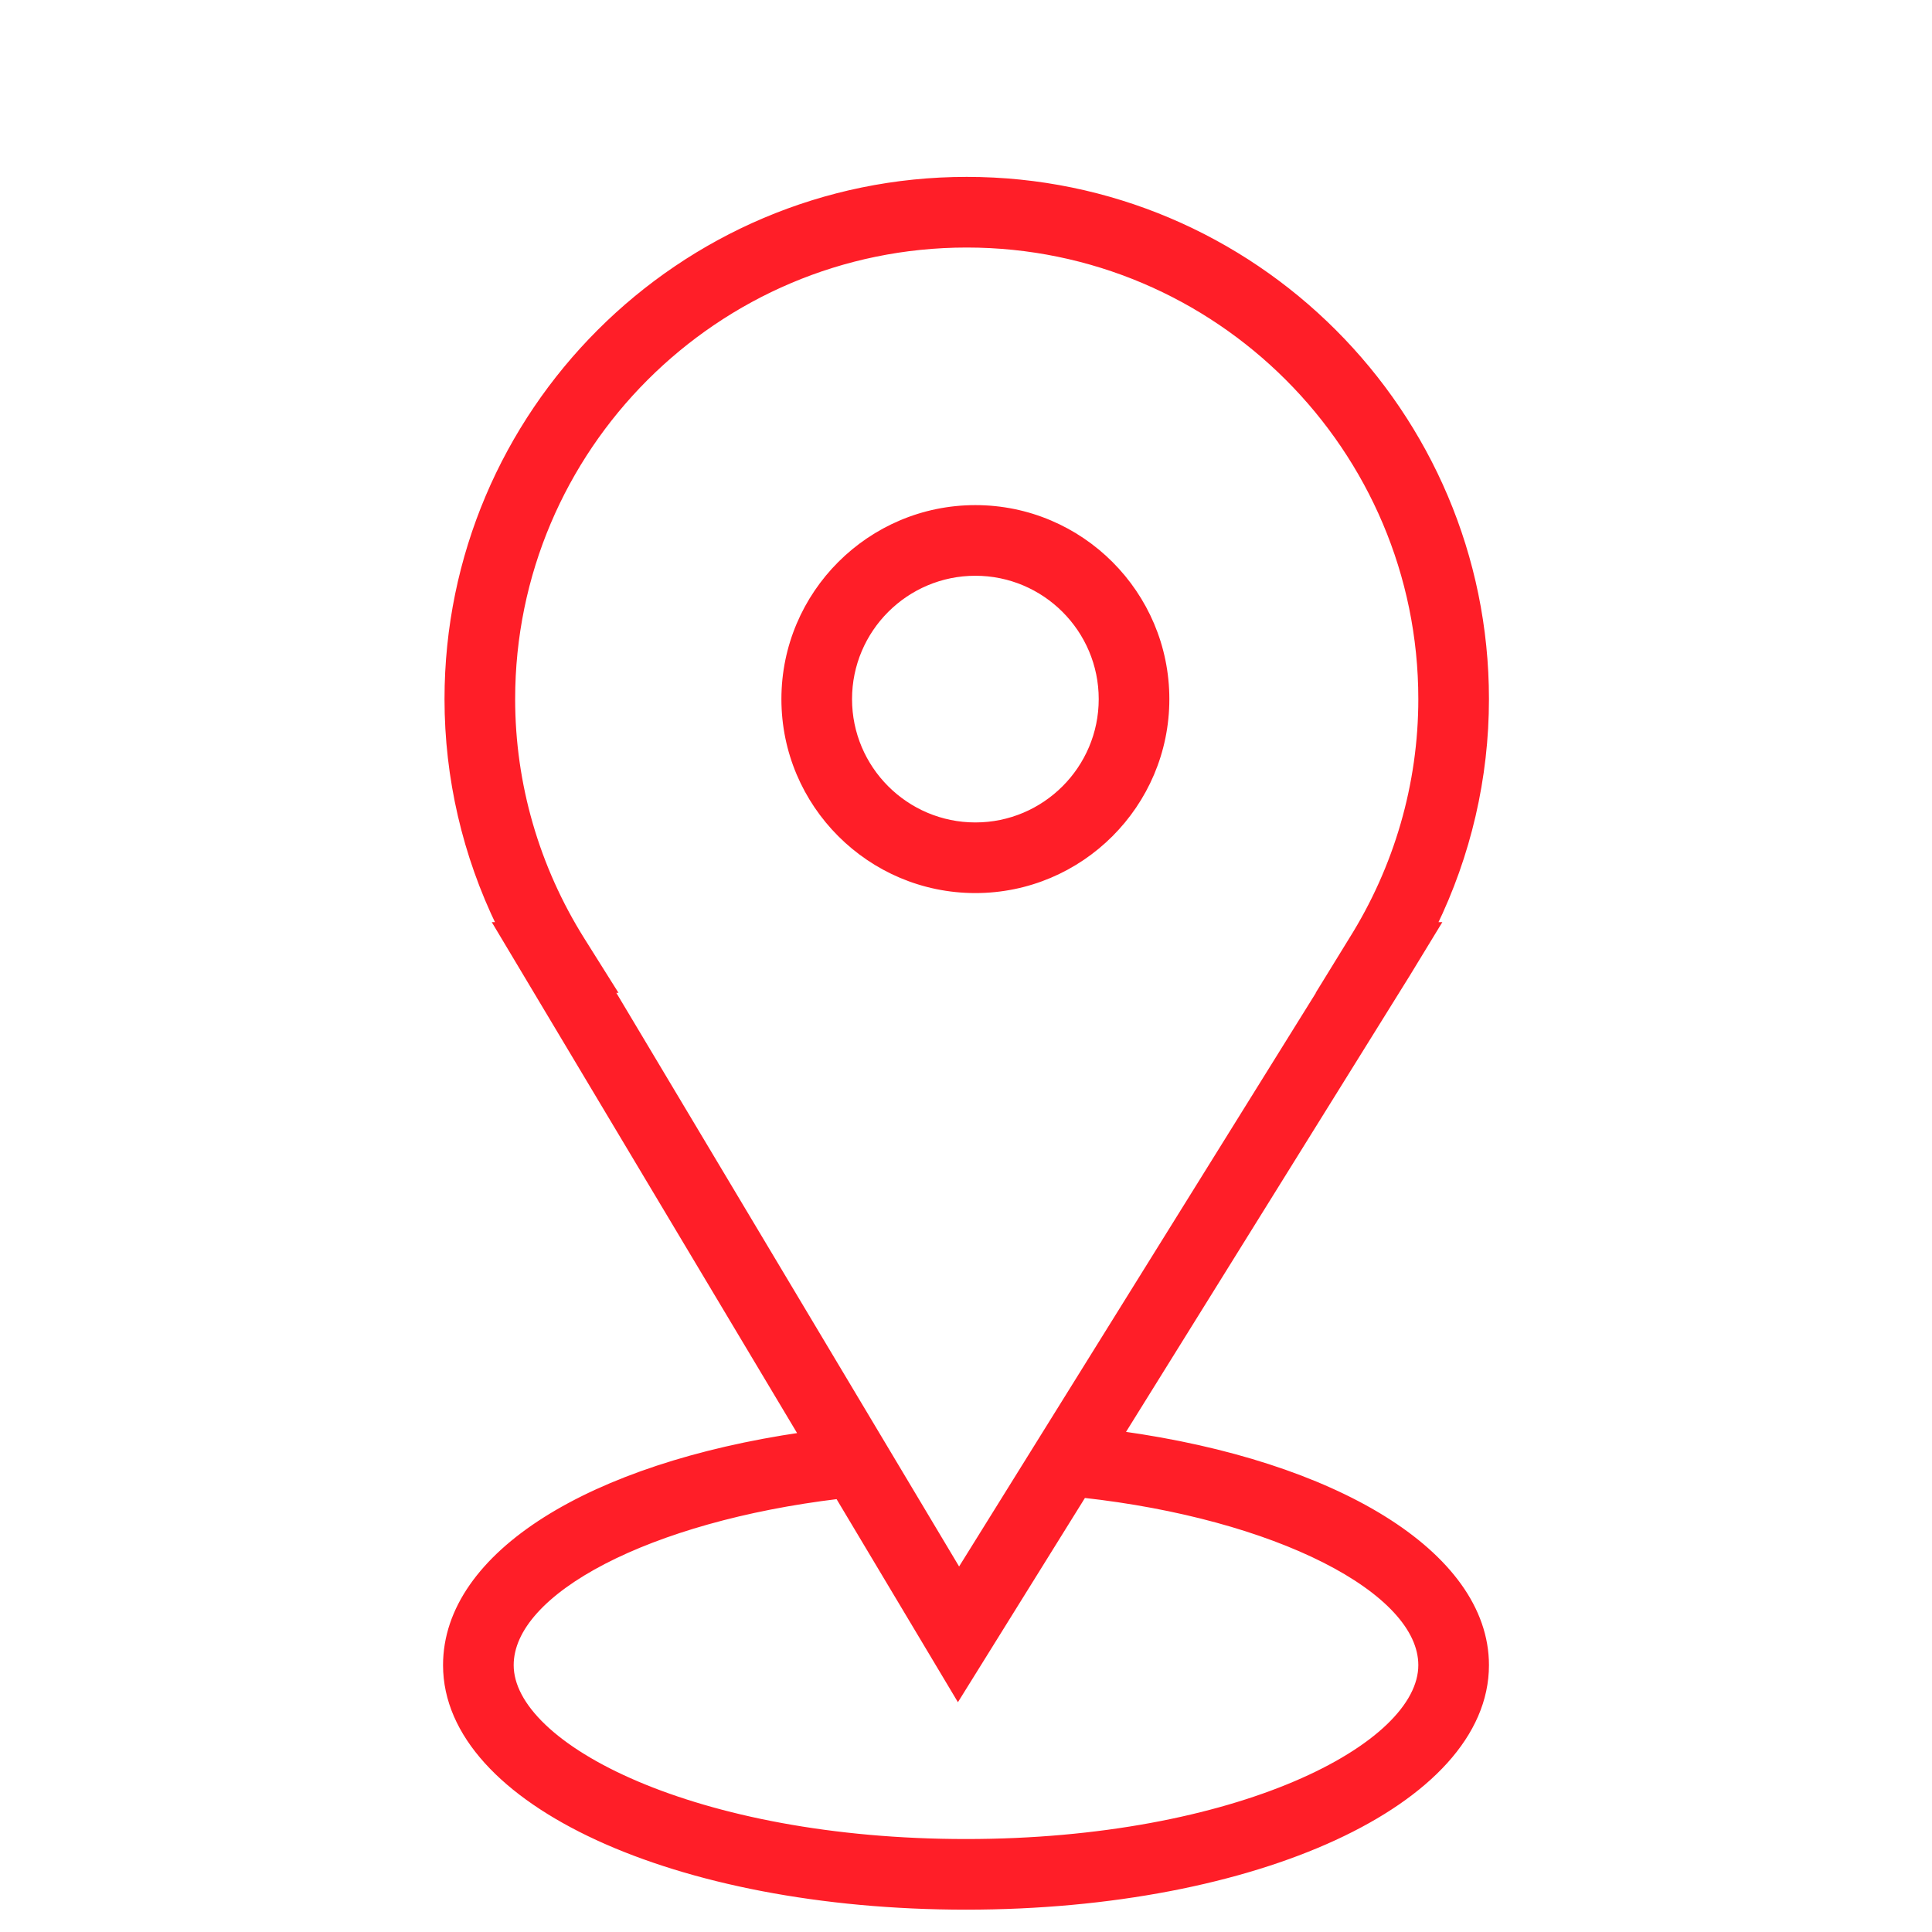 <?xml version="1.0" encoding="UTF-8"?> <svg xmlns="http://www.w3.org/2000/svg" width="150" height="150" viewBox="0 0 150 150" fill="none"> <path d="M107.341 117.905C102.372 114.831 95.347 112.518 87.011 111.363L109.217 75.656L109.219 75.654L111.305 72.228L111.537 71.848H111.289C113.958 66.374 115.352 60.376 115.352 54.278C115.352 32.059 97.277 13.983 75.058 13.983C52.839 13.983 34.762 32.059 34.762 54.278C34.762 60.376 36.157 66.373 38.825 71.848H38.623L38.849 72.226L62.291 111.455C54.05 112.659 47.197 114.961 42.376 118.006C37.486 121.095 34.648 124.977 34.648 129.282C34.648 134.619 39.175 139.303 46.412 142.638C53.667 145.982 63.73 148.016 75 148.016C86.27 148.016 96.333 145.982 103.588 142.638C110.825 139.302 115.352 134.618 115.352 129.282C115.352 124.953 112.381 121.022 107.341 117.905ZM104.946 73.014L104.945 73.016L102.833 76.451L102.598 76.832H102.618L74.46 122.102L47.409 76.832H47.567L47.326 76.449L45.168 73.014C41.62 67.368 39.746 60.889 39.746 54.278C39.746 34.808 55.587 18.968 75.058 18.968C94.528 18.968 110.368 34.808 110.368 54.278C110.368 60.891 108.494 67.369 104.946 73.014ZM74.594 131.33L84.105 116.035C91.546 116.857 98.117 118.701 102.829 121.082C105.202 122.281 107.094 123.611 108.389 125.007C109.684 126.402 110.368 127.846 110.368 129.282C110.368 130.842 109.505 132.484 107.832 134.082C106.161 135.678 103.705 137.206 100.582 138.535C94.338 141.192 85.468 143.032 75 143.032C64.532 143.032 55.662 141.191 49.418 138.534C46.295 137.206 43.839 135.677 42.169 134.082C40.495 132.484 39.632 130.842 39.632 129.282C39.632 127.86 40.283 126.437 41.521 125.063C42.759 123.69 44.571 122.38 46.857 121.196C51.396 118.845 57.763 117.007 65.083 116.125L74.167 131.327L74.377 131.679L74.594 131.33Z" fill="#FF1E28" stroke="#FF1E28" stroke-width="0.5"></path> <path d="M75.728 69.088C83.894 69.088 90.538 62.444 90.538 54.278C90.538 46.111 83.894 39.467 75.728 39.467C67.562 39.467 60.918 46.111 60.918 54.278C60.918 62.444 67.562 69.088 75.728 69.088ZM75.728 44.452C81.146 44.452 85.554 48.86 85.554 54.278C85.554 59.695 81.146 64.104 75.728 64.104C70.31 64.104 65.902 59.695 65.902 54.278C65.902 48.86 70.31 44.452 75.728 44.452Z" fill="#FF1E28" stroke="#FF1E28" stroke-width="0.5"></path> </svg> 